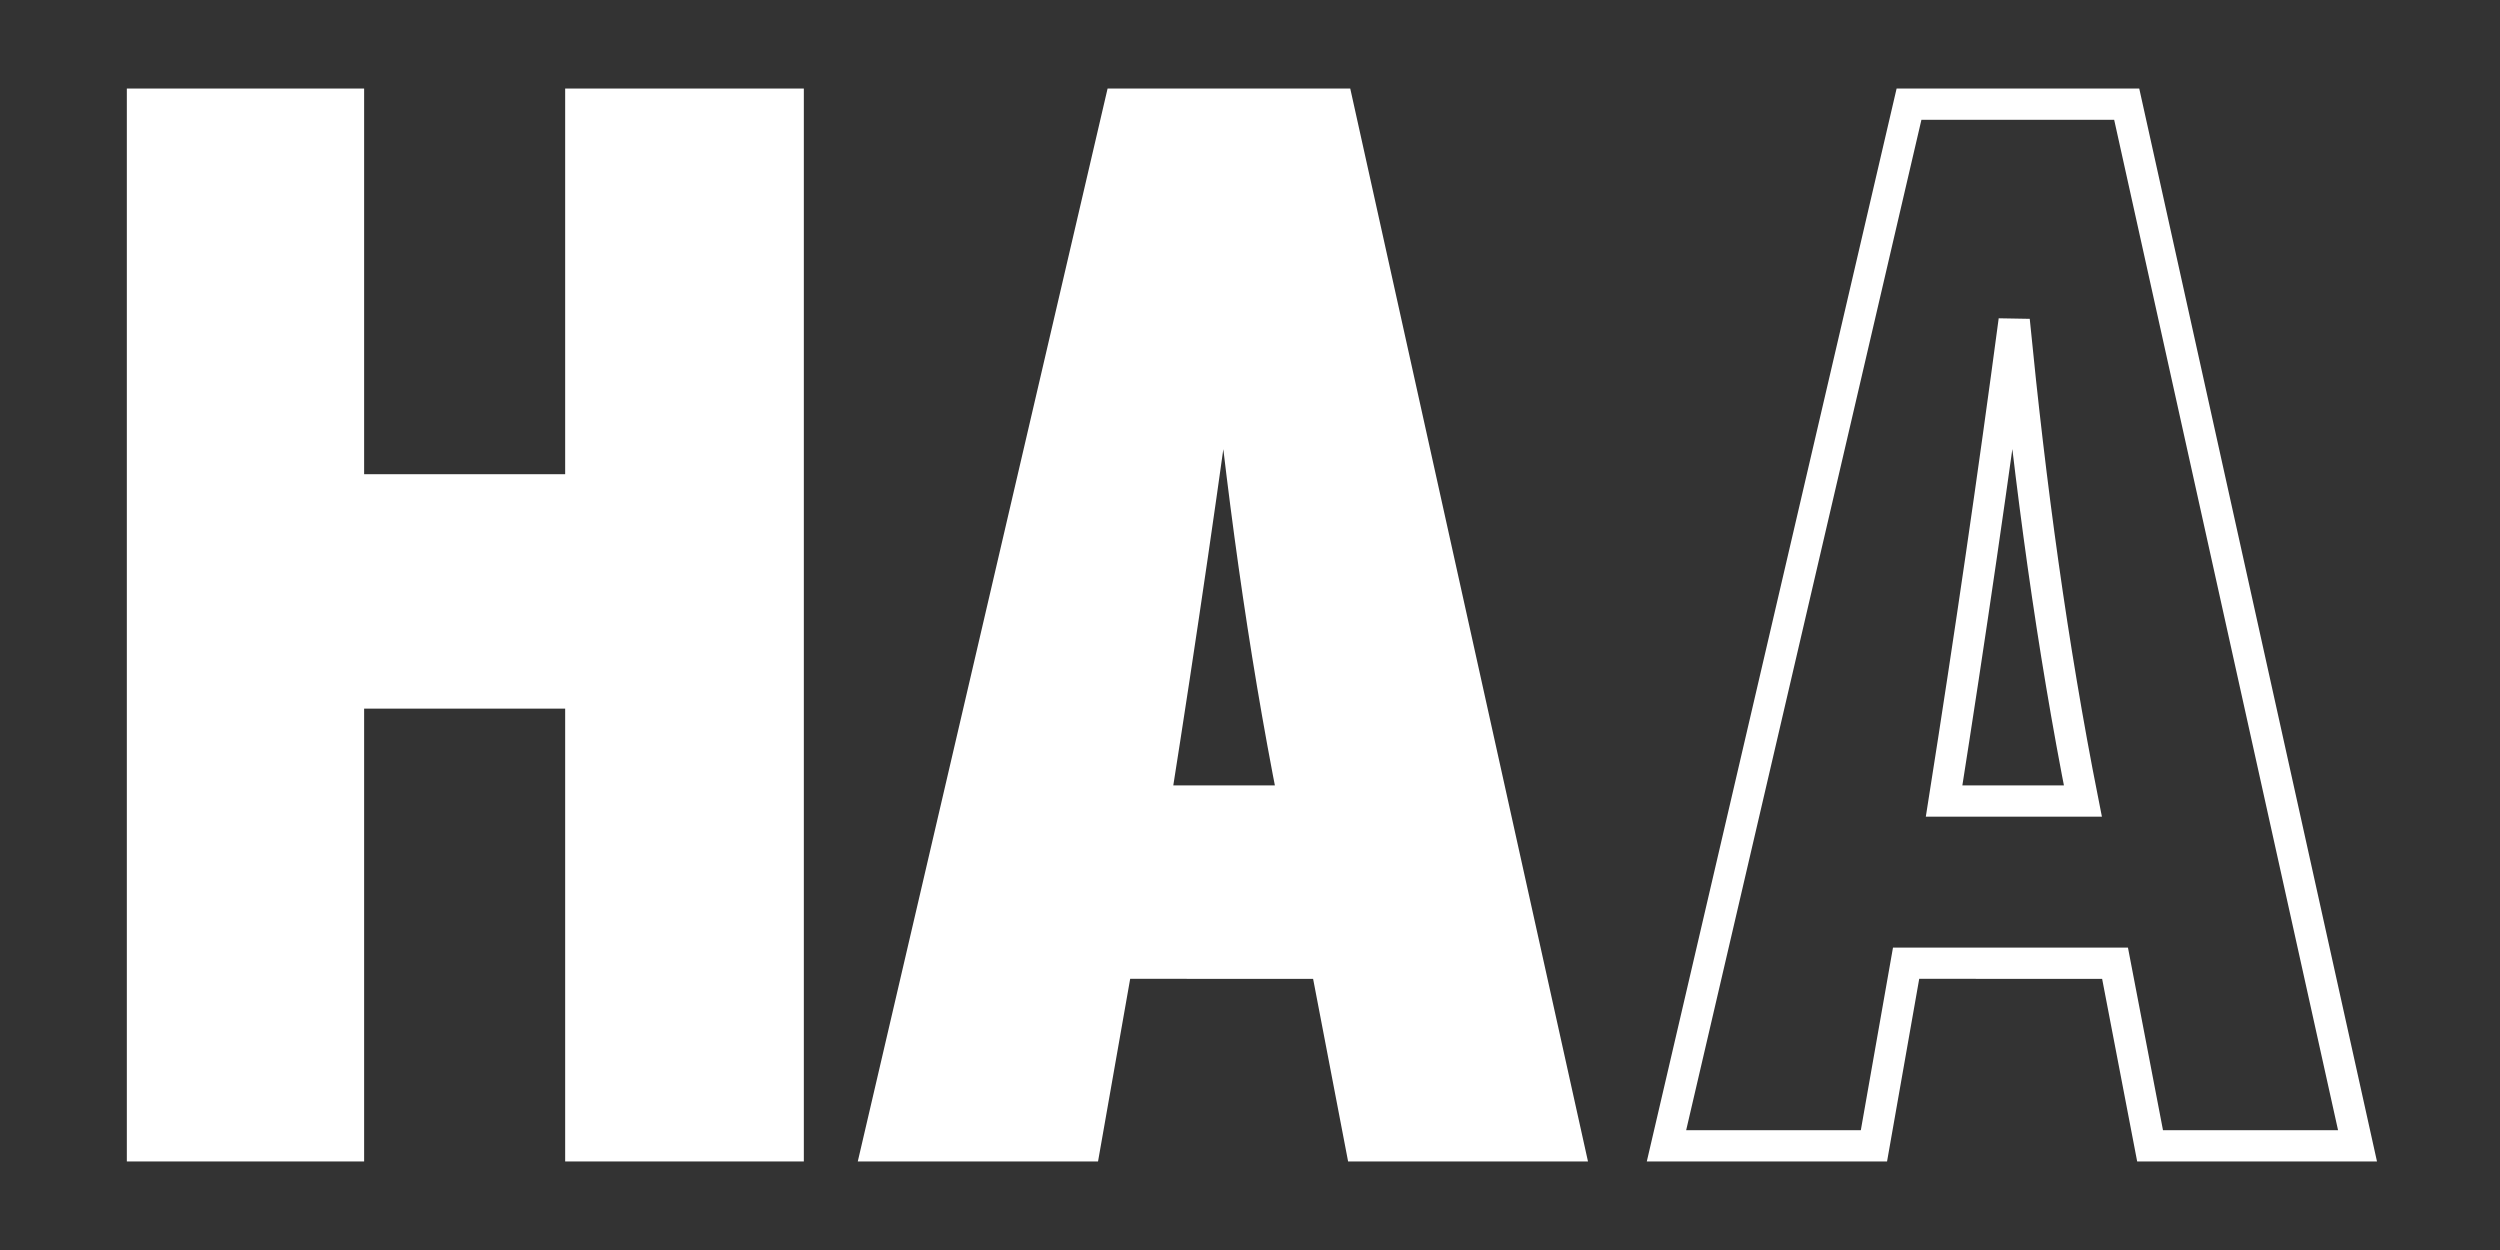 <?xml version="1.0" encoding="utf-8"?>
<!-- Generator: Adobe Illustrator 15.0.0, SVG Export Plug-In . SVG Version: 6.00 Build 0)  -->
<!DOCTYPE svg PUBLIC "-//W3C//DTD SVG 1.1//EN" "http://www.w3.org/Graphics/SVG/1.1/DTD/svg11.dtd">
<svg version="1.1" id="Layer_2" xmlns="http://www.w3.org/2000/svg" xmlns:xlink="http://www.w3.org/1999/xlink" x="0px" y="0px"
	 width="120px" height="60px" viewBox="0 0 120 60" enable-background="new 0 0 120 60" xml:space="preserve">
<rect x="0" y="0" width="120" height="60" fill="#333333" stroke="none"/>
<g id="humanarts.org" display="none">
	<path display="inline" fill="#FFFFFF" d="M27.084,66.662v-4.658c0-0.603-0.107-1.071-0.709-1.071c-0.603,0-0.71,0.469-0.71,1.071
		v4.658h-1.887v-9.664h1.887v3.587h0.027c0.187-0.308,0.415-0.509,0.669-0.629c0.268-0.134,0.576-0.188,0.924-0.188
		c0.897,0,1.686,0.536,1.686,1.474v5.421H27.084z"/>
	<path display="inline" fill="#FFFFFF" d="M33.443,65.979h-0.027c-0.375,0.602-0.883,0.815-1.593,0.815
		c-0.896,0-1.686-0.535-1.686-1.472v-5.421h1.887v4.685c0,0.603,0.107,1.044,0.71,1.044c0.602,0,0.709-0.441,0.709-1.044v-4.685
		h1.887v5.421c0,0.442,0.027,0.896,0.067,1.339h-1.954V65.979z"/>
	<path display="inline" fill="#FFFFFF" d="M38.235,60.585h0.027c0.375-0.603,0.883-0.817,1.593-0.817
		c0.669,0,1.204,0.322,1.512,0.857c0.442-0.589,0.977-0.857,1.754-0.857c0.897,0,1.686,0.536,1.686,1.474v5.421H42.92v-4.658
		c0-0.604-0.107-1.071-0.709-1.071c-0.603,0-0.71,0.468-0.71,1.071v4.658h-1.847v-4.658c0-0.604-0.107-1.071-0.709-1.071
		c-0.603,0-0.71,0.468-0.71,1.071v4.658h-1.887v-6.761h1.887V60.585z"/>
	<path display="inline" fill="#FFFFFF" d="M47.473,64.561c0,0.482,0.08,1.071,0.696,1.071c1.111,0,0.937-1.5,0.937-2.236
		C48.168,63.436,47.473,63.355,47.473,64.561 M50.953,65.403c0,0.415,0.054,0.844,0.094,1.258h-1.754l-0.08-0.896h-0.027
		c-0.401,0.697-0.95,1.031-1.767,1.031c-1.312,0-1.793-0.978-1.793-2.155c0-2.235,1.726-2.329,3.48-2.302v-0.522
		c0-0.576-0.08-0.991-0.763-0.991c-0.656,0-0.71,0.496-0.71,1.031h-1.847c0-0.816,0.255-1.339,0.696-1.646
		c0.429-0.322,1.044-0.442,1.767-0.442c2.396,0,2.704,1.03,2.704,2.262V65.403z"/>
	<path display="inline" fill="#FFFFFF" d="M54.072,60.585h0.027c0.187-0.309,0.415-0.509,0.669-0.629
		c0.268-0.134,0.576-0.188,0.924-0.188c0.896,0,1.686,0.536,1.686,1.474v5.421h-1.887v-4.658c0-0.604-0.107-1.071-0.709-1.071
		c-0.603,0-0.71,0.468-0.71,1.071v4.658h-1.887v-6.761h1.887V60.585z"/>
	<path display="inline" fill="#FFFFFF" d="M60.19,64.561c0,0.482,0.08,1.071,0.697,1.071c1.11,0,0.937-1.5,0.937-2.236
		C60.887,63.436,60.19,63.355,60.19,64.561 M63.67,65.403c0,0.415,0.053,0.844,0.094,1.258H62.01l-0.08-0.896h-0.026
		c-0.402,0.697-0.95,1.031-1.767,1.031c-1.312,0-1.794-0.978-1.794-2.155c0-2.235,1.727-2.329,3.481-2.302v-0.522
		c0-0.576-0.081-0.991-0.763-0.991c-0.656,0-0.71,0.496-0.71,1.031h-1.847c0-0.816,0.254-1.339,0.696-1.646
		c0.428-0.322,1.044-0.442,1.767-0.442c2.396,0,2.704,1.03,2.704,2.262V65.403z"/>
	<path display="inline" fill="#FFFFFF" d="M66.695,59.902v0.87h0.027c0.348-0.776,0.99-1.004,1.753-1.004v1.687
		c-1.659-0.107-1.686,0.857-1.686,1.526v3.681h-1.888v-6.76H66.695z"/>
	<path display="inline" fill="#FFFFFF" d="M68.262,59.902h0.764v-1.071l1.887-0.843v1.914h0.977v1.165h-0.977v3.613
		c0,0.509-0.013,0.844,0.604,0.844c0.119,0,0.24,0,0.334-0.027v1.165c-0.254,0.027-0.522,0.067-0.978,0.067
		c-1.633,0-1.847-1.085-1.847-1.499v-4.163h-0.764V59.902z"/>
	<path display="inline" fill="#FFFFFF" d="M73.898,64.493c-0.014,0.309,0,0.603,0.094,0.816c0.107,0.215,0.307,0.322,0.682,0.322
		s0.696-0.241,0.696-0.696c0-1.433-3.319-1.111-3.319-3.266c0-1.459,1.445-1.901,2.663-1.901c1.285,0,2.45,0.616,2.343,2.075H75.21
		c0-0.47-0.054-0.75-0.188-0.871c-0.119-0.12-0.281-0.147-0.48-0.147c-0.416,0-0.643,0.269-0.643,0.724
		c0,1.07,3.318,1.017,3.318,3.186c0,1.178-0.963,2.062-2.529,2.062c-1.646,0-2.744-0.415-2.637-2.303H73.898z"/>
	<rect x="77.954" y="64.896" display="inline" fill="#FFFFFF" width="1.606" height="1.767"/>
	<path display="inline" fill="#FFFFFF" d="M84.125,63.088c0-1.405-0.066-2.115-0.871-2.115c-0.803,0-0.869,0.71-0.869,2.115
		c0,2.062,0.174,2.503,0.869,2.503C83.951,65.591,84.125,65.149,84.125,63.088 M80.497,63.195c0-1.848,0.269-3.428,2.757-3.428
		c2.49,0,2.758,1.58,2.758,3.428c0,2.114-0.32,3.601-2.758,3.601C80.818,66.796,80.497,65.31,80.497,63.195"/>
	<path display="inline" fill="#FFFFFF" d="M88.811,59.902v0.87h0.027c0.348-0.776,0.989-1.004,1.752-1.004v1.687
		c-1.658-0.107-1.686,0.857-1.686,1.526v3.681h-1.889v-6.76H88.811z"/>
	<path display="inline" fill="#FFFFFF" d="M93.643,65.403c0.684,0,0.777-0.709,0.777-2.142c0-1.485-0.067-2.329-0.764-2.329
		c-0.709,0-0.83,0.495-0.83,2.557C92.826,64.118,92.732,65.403,93.643,65.403 M96.307,59.902v7.041c0,0.468,0.027,2.315-2.57,2.315
		c-1.406,0-2.609-0.361-2.65-2.008h1.848c0,0.281,0.04,0.522,0.16,0.682c0.121,0.176,0.335,0.269,0.63,0.269
		c0.468,0,0.696-0.442,0.696-1.124v-1.299h-0.027c-0.281,0.521-0.816,0.79-1.434,0.79c-2.073,0-1.98-1.901-1.98-3.428
		c0-1.484,0.027-3.372,1.995-3.372c0.669,0,1.245,0.295,1.513,0.924h0.026v-0.79H96.307z"/>
</g>
<g id="HAA">
	<polygon fill="#FFFFFF" points="6.838,5 16.728,5 16.728,23.512 27.878,23.512 27.878,5 37.834,5 37.834,55 27.878,55 
		27.878,33.264 16.728,33.264 16.728,55 6.838,55 	"/>
	<path fill="none" stroke="#FFFFFF" stroke-width="1.5" d="M99.978,38.449c-1.472-7.433-2.523-15.146-3.297-23.072
		c-0.981,7.363-2.102,15.078-3.364,23.072H99.978z M91.633,5h10.449l11.079,50h-9.957l-1.682-8.766H91.493L89.949,55h-9.958
		L91.633,5z"/>
	<polygon fill="none" stroke="#FFFFFF" stroke-width="1.5" points="6.838,5 16.728,5 16.728,23.512 27.878,23.512 27.878,5 
		37.834,5 37.834,55 27.878,55 27.878,33.264 16.728,33.264 16.728,55 6.838,55 	"/>
	<path fill="#FFFFFF" d="M62.104,38.449c-1.473-7.433-2.524-15.146-3.296-23.072c-0.979,7.363-2.104,15.078-3.366,23.072H62.104z
		 M53.76,5h10.45l11.079,50h-9.96l-1.68-8.766H53.619L52.076,55h-9.958L53.76,5z"/>
	<path fill="none" stroke="#FFFFFF" stroke-width="1.5" d="M62.104,38.449c-1.473-7.433-2.524-15.146-3.296-23.072
		c-0.979,7.363-2.104,15.078-3.366,23.072H62.104z M53.76,5h10.45l11.079,50h-9.96l-1.68-8.766H53.619L52.076,55h-9.958L53.76,5z"/>
</g>
</svg>
